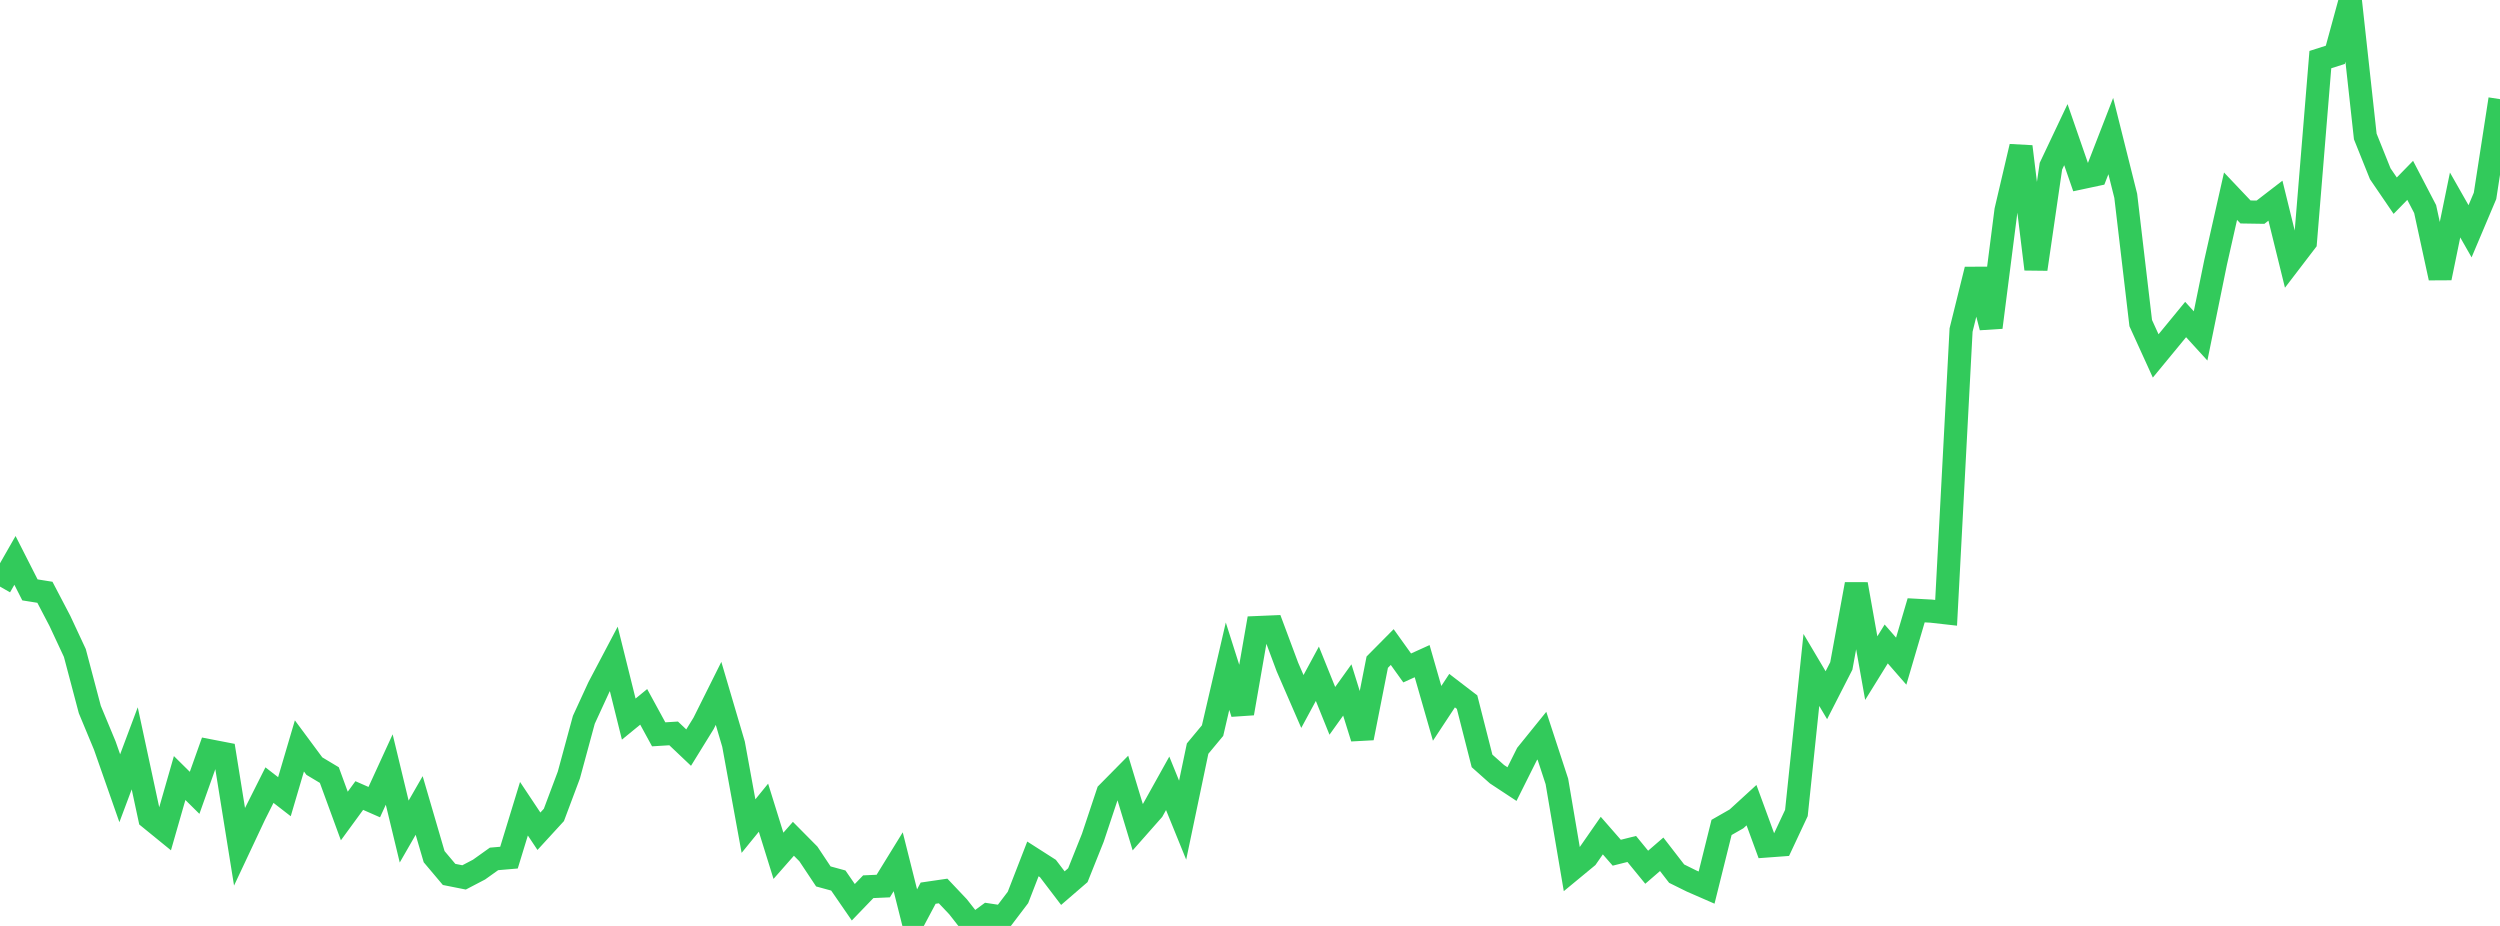<?xml version="1.0" standalone="no"?>
<!DOCTYPE svg PUBLIC "-//W3C//DTD SVG 1.1//EN" "http://www.w3.org/Graphics/SVG/1.1/DTD/svg11.dtd">

<svg width="135" height="50" viewBox="0 0 135 50" preserveAspectRatio="none" 
  xmlns="http://www.w3.org/2000/svg"
  xmlns:xlink="http://www.w3.org/1999/xlink">


<polyline points="0.0, 31.676 0.808, 30.262 1.617, 31.854 2.425, 31.983 3.234, 33.529 4.042, 35.261 4.85, 38.315 5.659, 40.26 6.467, 42.566 7.275, 40.41 8.084, 44.176 8.892, 44.834 9.701, 42.014 10.509, 42.813 11.317, 40.542 12.126, 40.699 12.934, 45.724 13.743, 44.004 14.551, 42.396 15.359, 43.022 16.168, 40.279 16.976, 41.37 17.784, 41.854 18.593, 44.064 19.401, 42.959 20.21, 43.315 21.018, 41.554 21.826, 44.904 22.635, 43.495 23.443, 46.26 24.251, 47.219 25.06, 47.38 25.868, 46.958 26.677, 46.381 27.485, 46.312 28.293, 43.671 29.102, 44.887 29.91, 44.006 30.719, 41.849 31.527, 38.87 32.335, 37.114 33.144, 35.58 33.952, 38.831 34.76, 38.17 35.569, 39.654 36.377, 39.604 37.186, 40.371 37.994, 39.061 38.802, 37.442 39.611, 40.186 40.419, 44.609 41.228, 43.615 42.036, 46.213 42.844, 45.295 43.653, 46.112 44.461, 47.327 45.269, 47.548 46.078, 48.722 46.886, 47.883 47.695, 47.847 48.503, 46.535 49.311, 49.752 50.12, 48.231 50.928, 48.113 51.737, 48.968 52.545, 50.0 53.353, 49.405 54.162, 49.527 54.97, 48.462 55.778, 46.381 56.587, 46.898 57.395, 47.959 58.204, 47.261 59.012, 45.241 59.82, 42.815 60.629, 41.996 61.437, 44.667 62.246, 43.751 63.054, 42.299 63.862, 44.288 64.671, 40.425 65.479, 39.452 66.287, 35.974 67.096, 38.521 67.904, 33.889 68.713, 33.855 69.521, 36.02 70.329, 37.88 71.138, 36.383 71.946, 38.386 72.754, 37.258 73.563, 39.853 74.371, 35.758 75.18, 34.941 75.988, 36.069 76.796, 35.702 77.605, 38.521 78.413, 37.295 79.222, 37.915 80.03, 41.089 80.838, 41.808 81.647, 42.341 82.455, 40.724 83.263, 39.725 84.072, 42.197 84.88, 46.953 85.689, 46.285 86.497, 45.122 87.305, 46.047 88.114, 45.844 88.922, 46.831 89.731, 46.132 90.539, 47.177 91.347, 47.577 92.156, 47.93 92.964, 44.681 93.772, 44.219 94.581, 43.479 95.389, 45.684 96.198, 45.624 97.006, 43.901 97.814, 36.177 98.623, 37.542 99.431, 35.961 100.24, 31.547 101.048, 36.079 101.856, 34.774 102.665, 35.703 103.473, 32.957 104.281, 33.001 105.09, 33.092 105.898, 17.821 106.707, 14.555 107.515, 17.678 108.323, 11.367 109.132, 7.916 109.94, 14.534 110.749, 8.977 111.557, 7.271 112.365, 9.603 113.174, 9.43 113.982, 7.347 114.79, 10.575 115.599, 17.447 116.407, 19.22 117.216, 18.238 118.024, 17.254 118.832, 18.14 119.641, 14.175 120.449, 10.594 121.257, 11.446 122.066, 11.459 122.874, 10.837 123.683, 14.122 124.491, 13.065 125.299, 3.219 126.108, 2.96 126.916, 0.0 127.725, 7.37 128.533, 9.383 129.341, 10.567 130.15, 9.739 130.958, 11.29 131.766, 15.009 132.575, 11.069 133.383, 12.489 134.192, 10.577 135.0, 5.354" fill="none" stroke="#32ca5b" stroke-width="1.25"/>

</svg>